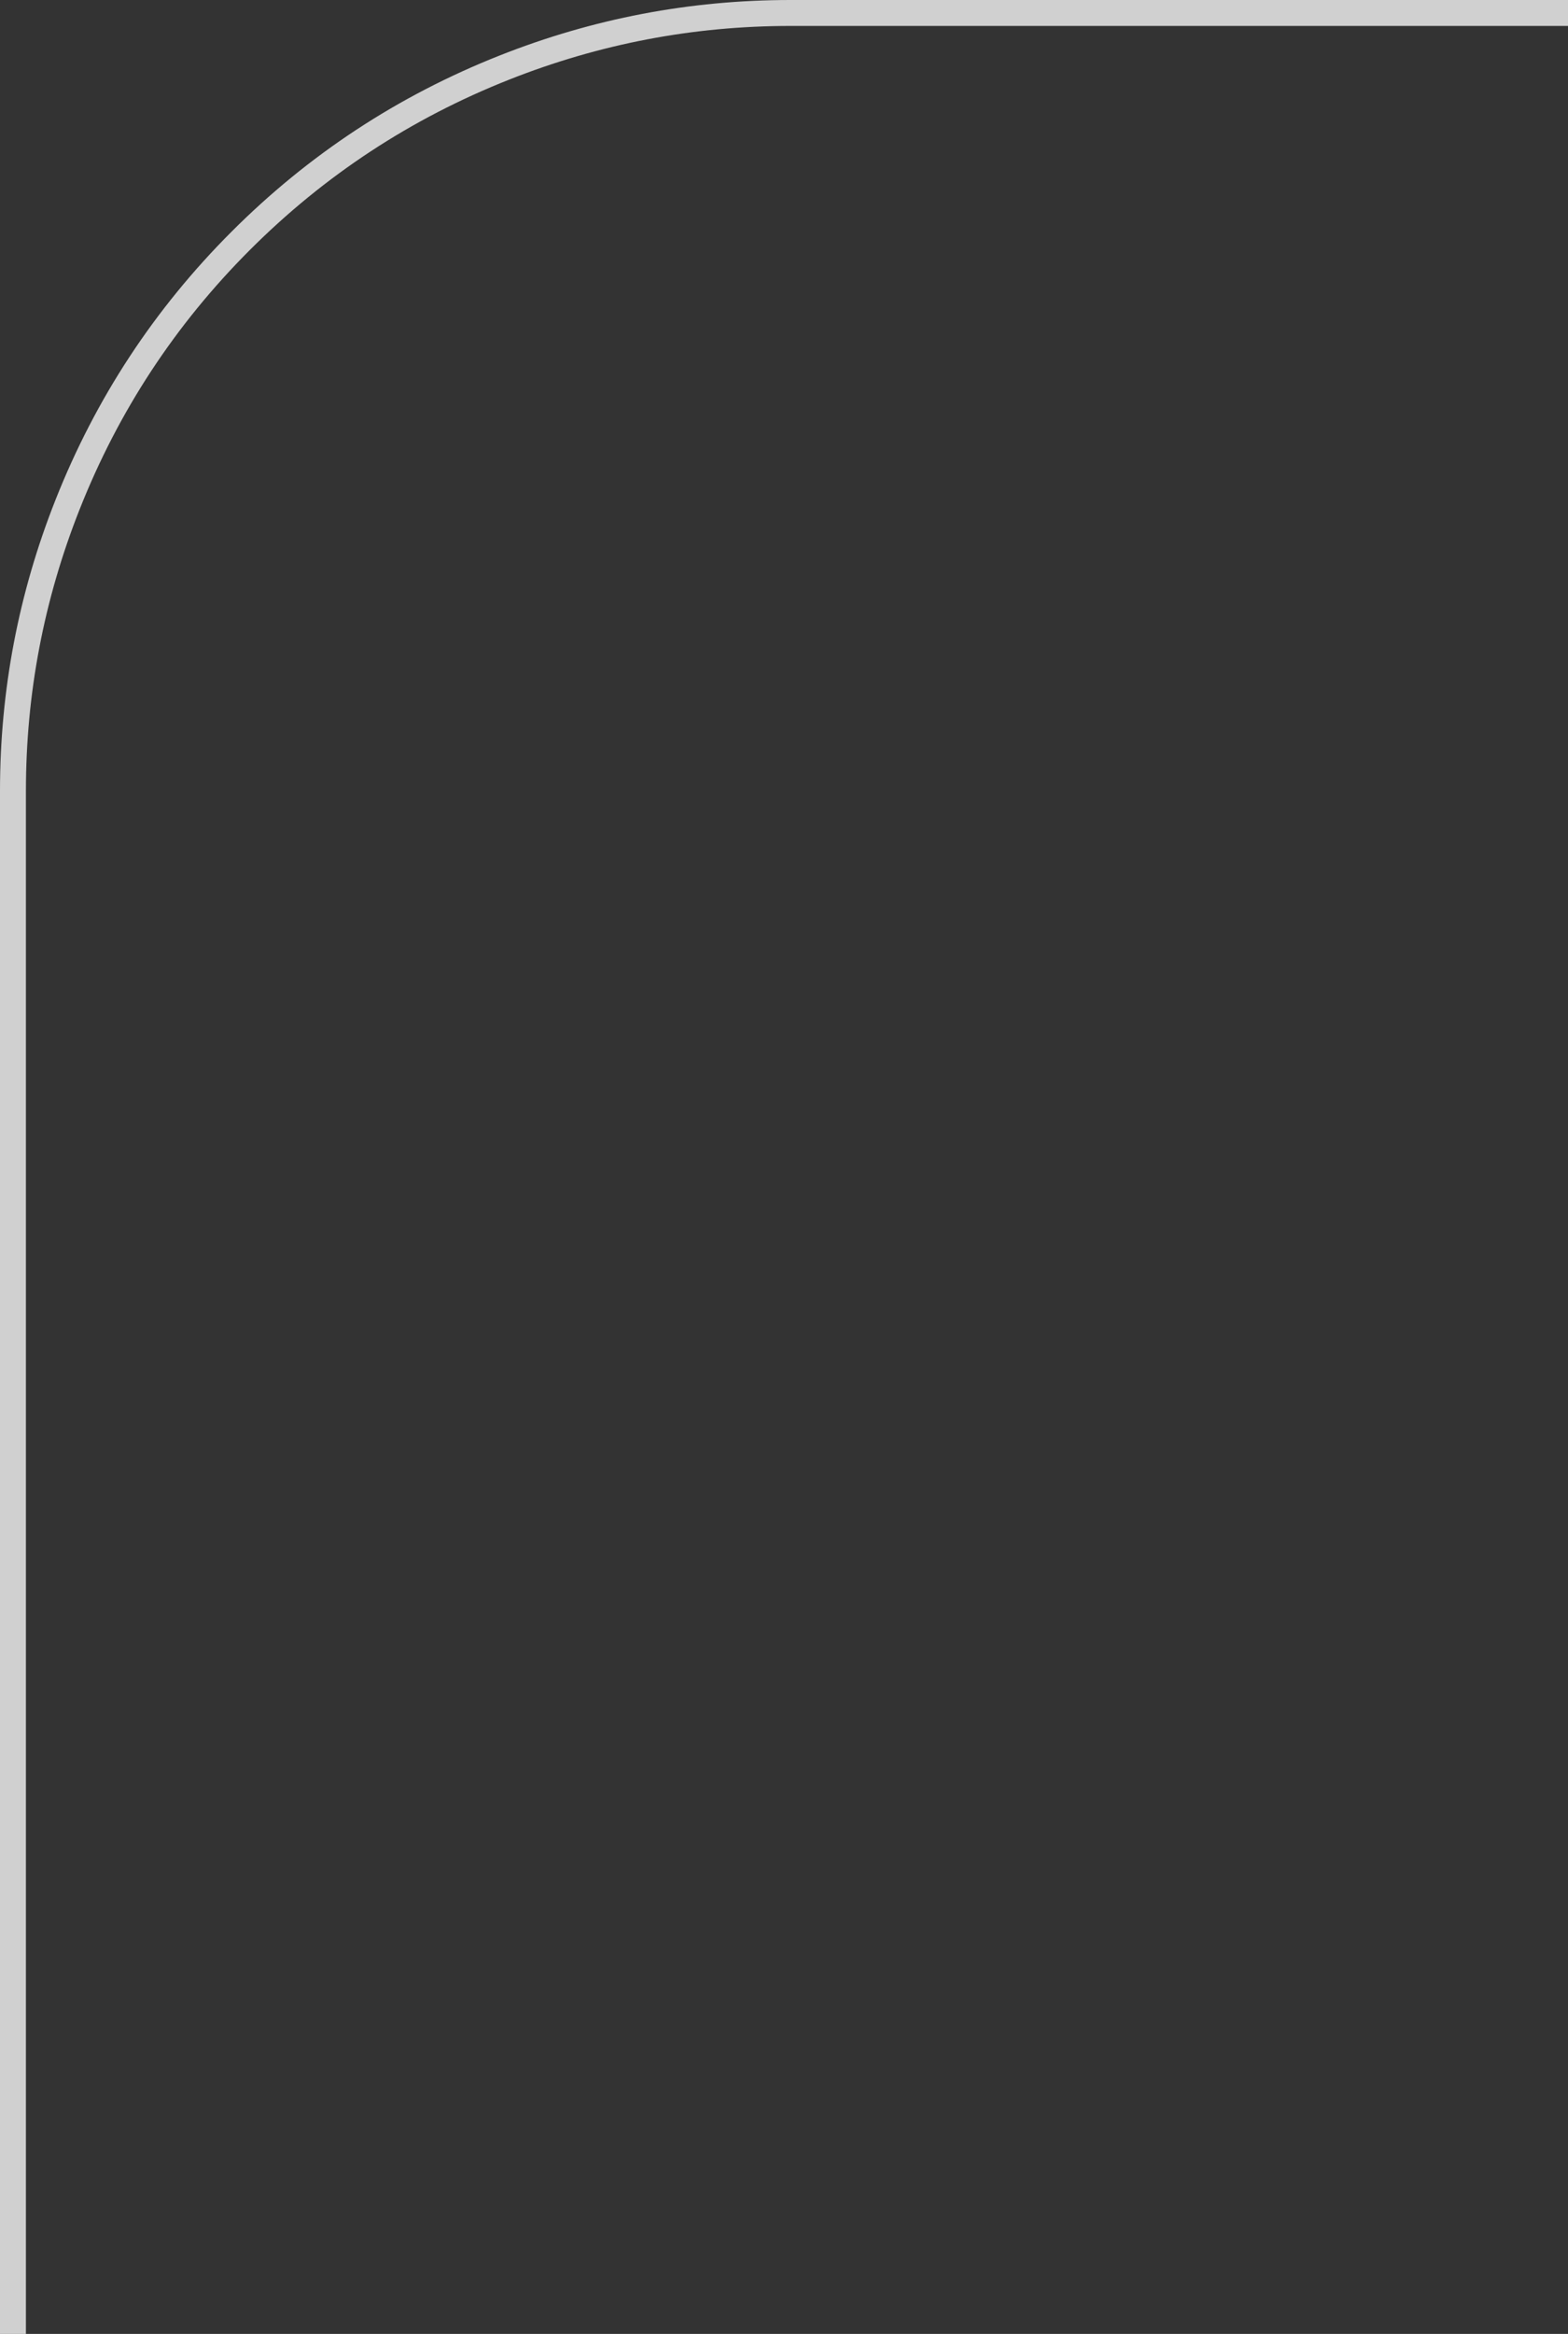 <svg xmlns="http://www.w3.org/2000/svg" xmlns:xlink="http://www.w3.org/1999/xlink" fill="none" version="1.1" width="30.25" height="44.998" viewBox="0 0 30.25 44.998"><rect x="0" y="0" width="30.25" height="44.998" fill="#333333" stroke="none"/><g><path d="M30.25,0.5L15.25,0.5Q12.437,0.5,9.821,1.536Q6.98,2.66,4.82,4.82Q2.66,6.98,1.536,9.821Q0.5,12.437,0.5,15.25L0.5,44.998L0,44.998L0,15.25Q0,12.341,1.071,9.637Q2.233,6.7,4.467,4.467Q6.7,2.233,9.637,1.071Q12.341,0,15.25,0L30.25,0L30.25,0.5Z" fill="#F7F7F7" fill-opacity="0.8"/></g></svg>
